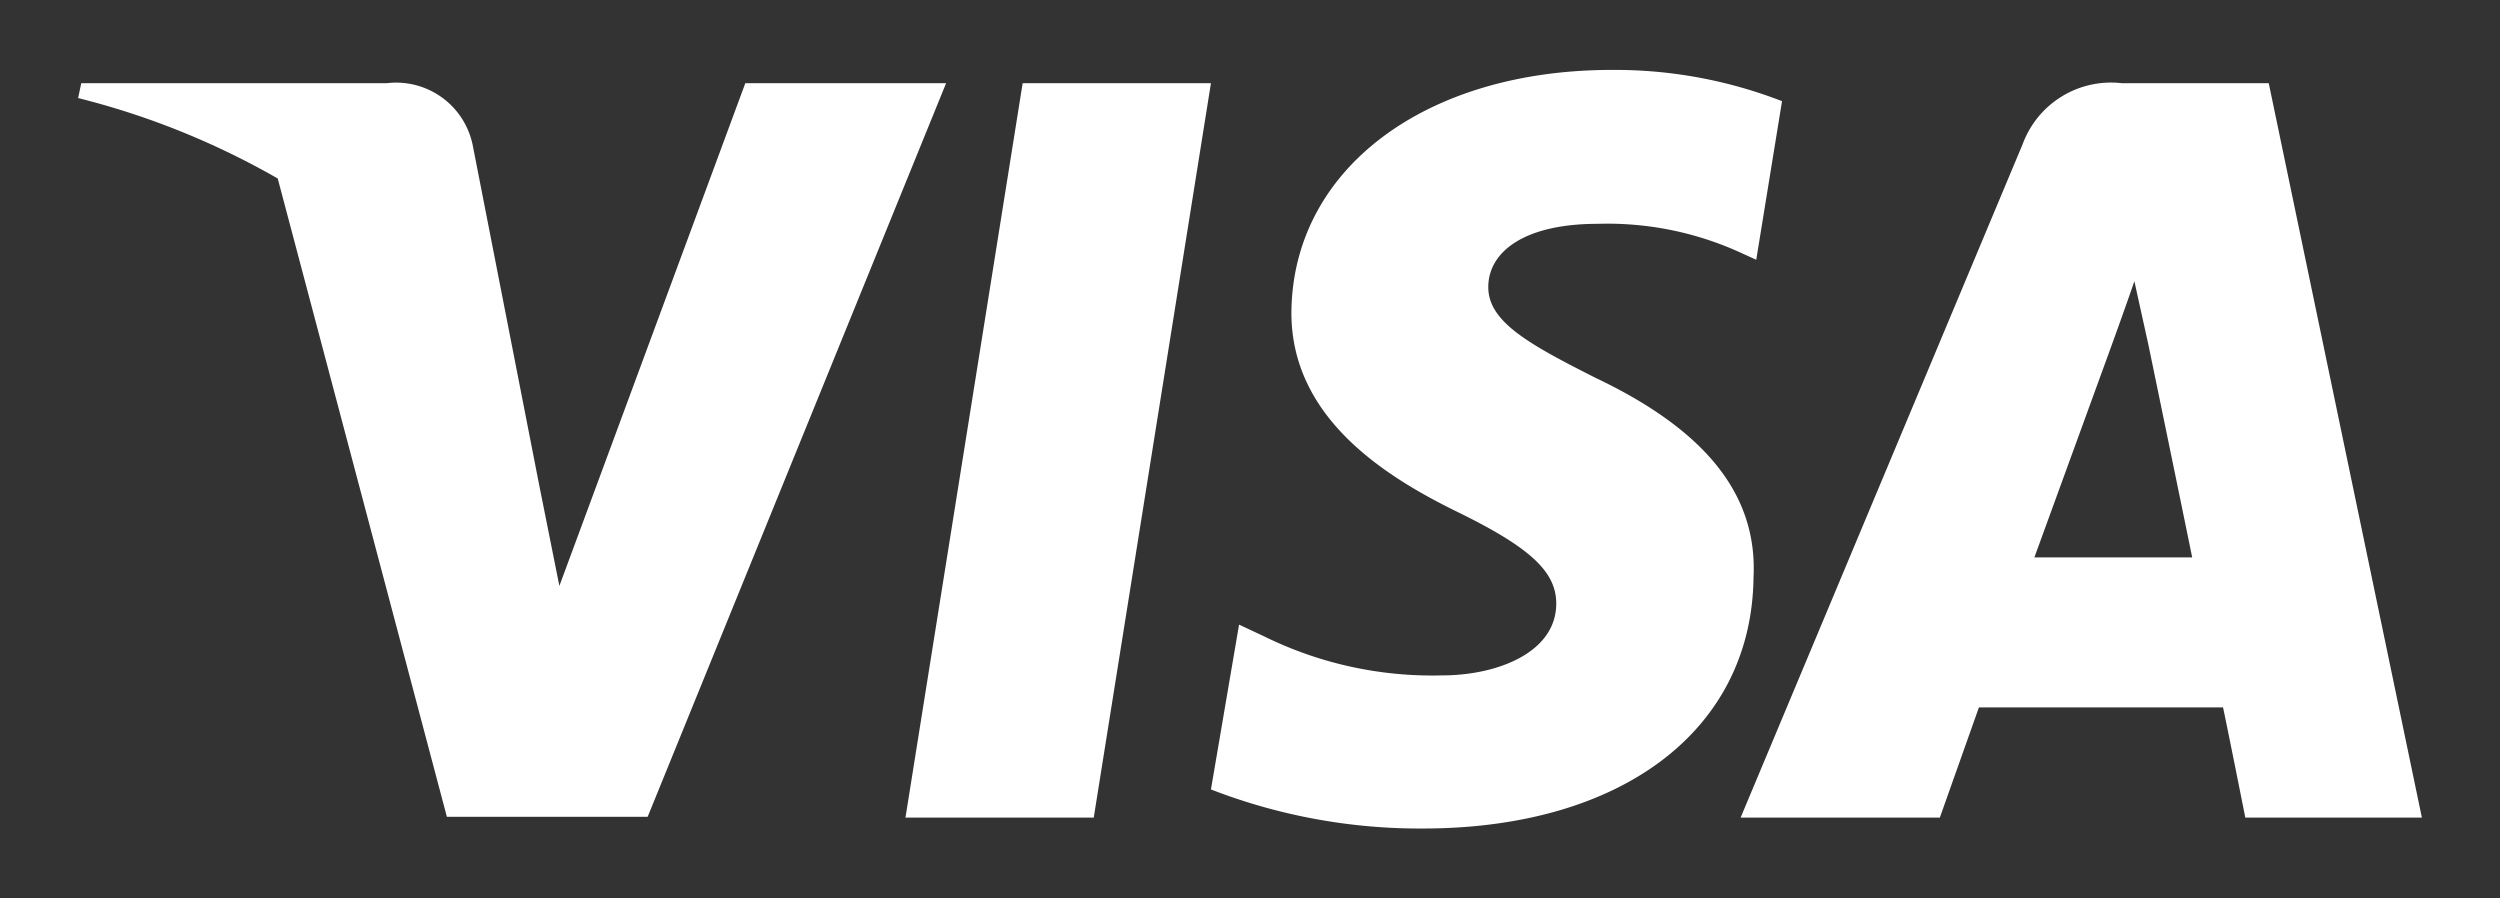 <svg id="Layer_1" data-name="Layer 1" xmlns="http://www.w3.org/2000/svg" width="64" height="23" viewBox="0 0 64 23"><rect x="0" y="0" width="64" height="23" fill="#333333" stroke="none"/><g id="Group_5979" data-name="Group 5979"><path id="Path_1537" data-name="Path 1537" d="M26.18,2.13l-3,18.8H28l3-18.8Z" style="fill:#fff"/><path id="Path_1538" data-name="Path 1538" d="M40.84,9.67c-1.7-.86-2.74-1.43-2.74-2.32S39,5.73,40.9,5.73a8.2,8.2,0,0,1,3.62.72l.44.2.66-4.06a11.82,11.82,0,0,0-4.36-.8c-4.8,0-8.18,2.56-8.2,6.22,0,2.7,2.42,4.2,4.26,5.1s2.52,1.52,2.52,2.34c0,1.26-1.52,1.84-2.92,1.84a9.74,9.74,0,0,1-4.56-1l-.64-.3L31,20.21a14.79,14.79,0,0,0,5.42,1c5.1,0,8.42-2.52,8.47-6.42C45,12.65,43.64,11,40.84,9.67Z" style="fill:#fff"/><path id="Path_1539" data-name="Path 1539" d="M58.08,2.13H54.32a2.41,2.41,0,0,0-2.54,1.56L44.56,20.93h5.1l1-2.82h6.25c.14.66.57,2.82.57,2.82H62Zm-6,12.14L54,9s.4-1.1.64-1.8L55,8.83s.93,4.5,1.12,5.44Z" style="fill:#fff"/><path id="Path_1540" data-name="Path 1540" d="M19.08,2.13h0L14.32,15l-.52-2.6h0L12.1,3.71A2,2,0,0,0,9.9,2.13H2.08L2,2.51A20.05,20.05,0,0,1,7.11,4.57l4.33,16.34h5.14L24.22,2.13Z" style="fill:#fff"/></g></svg>